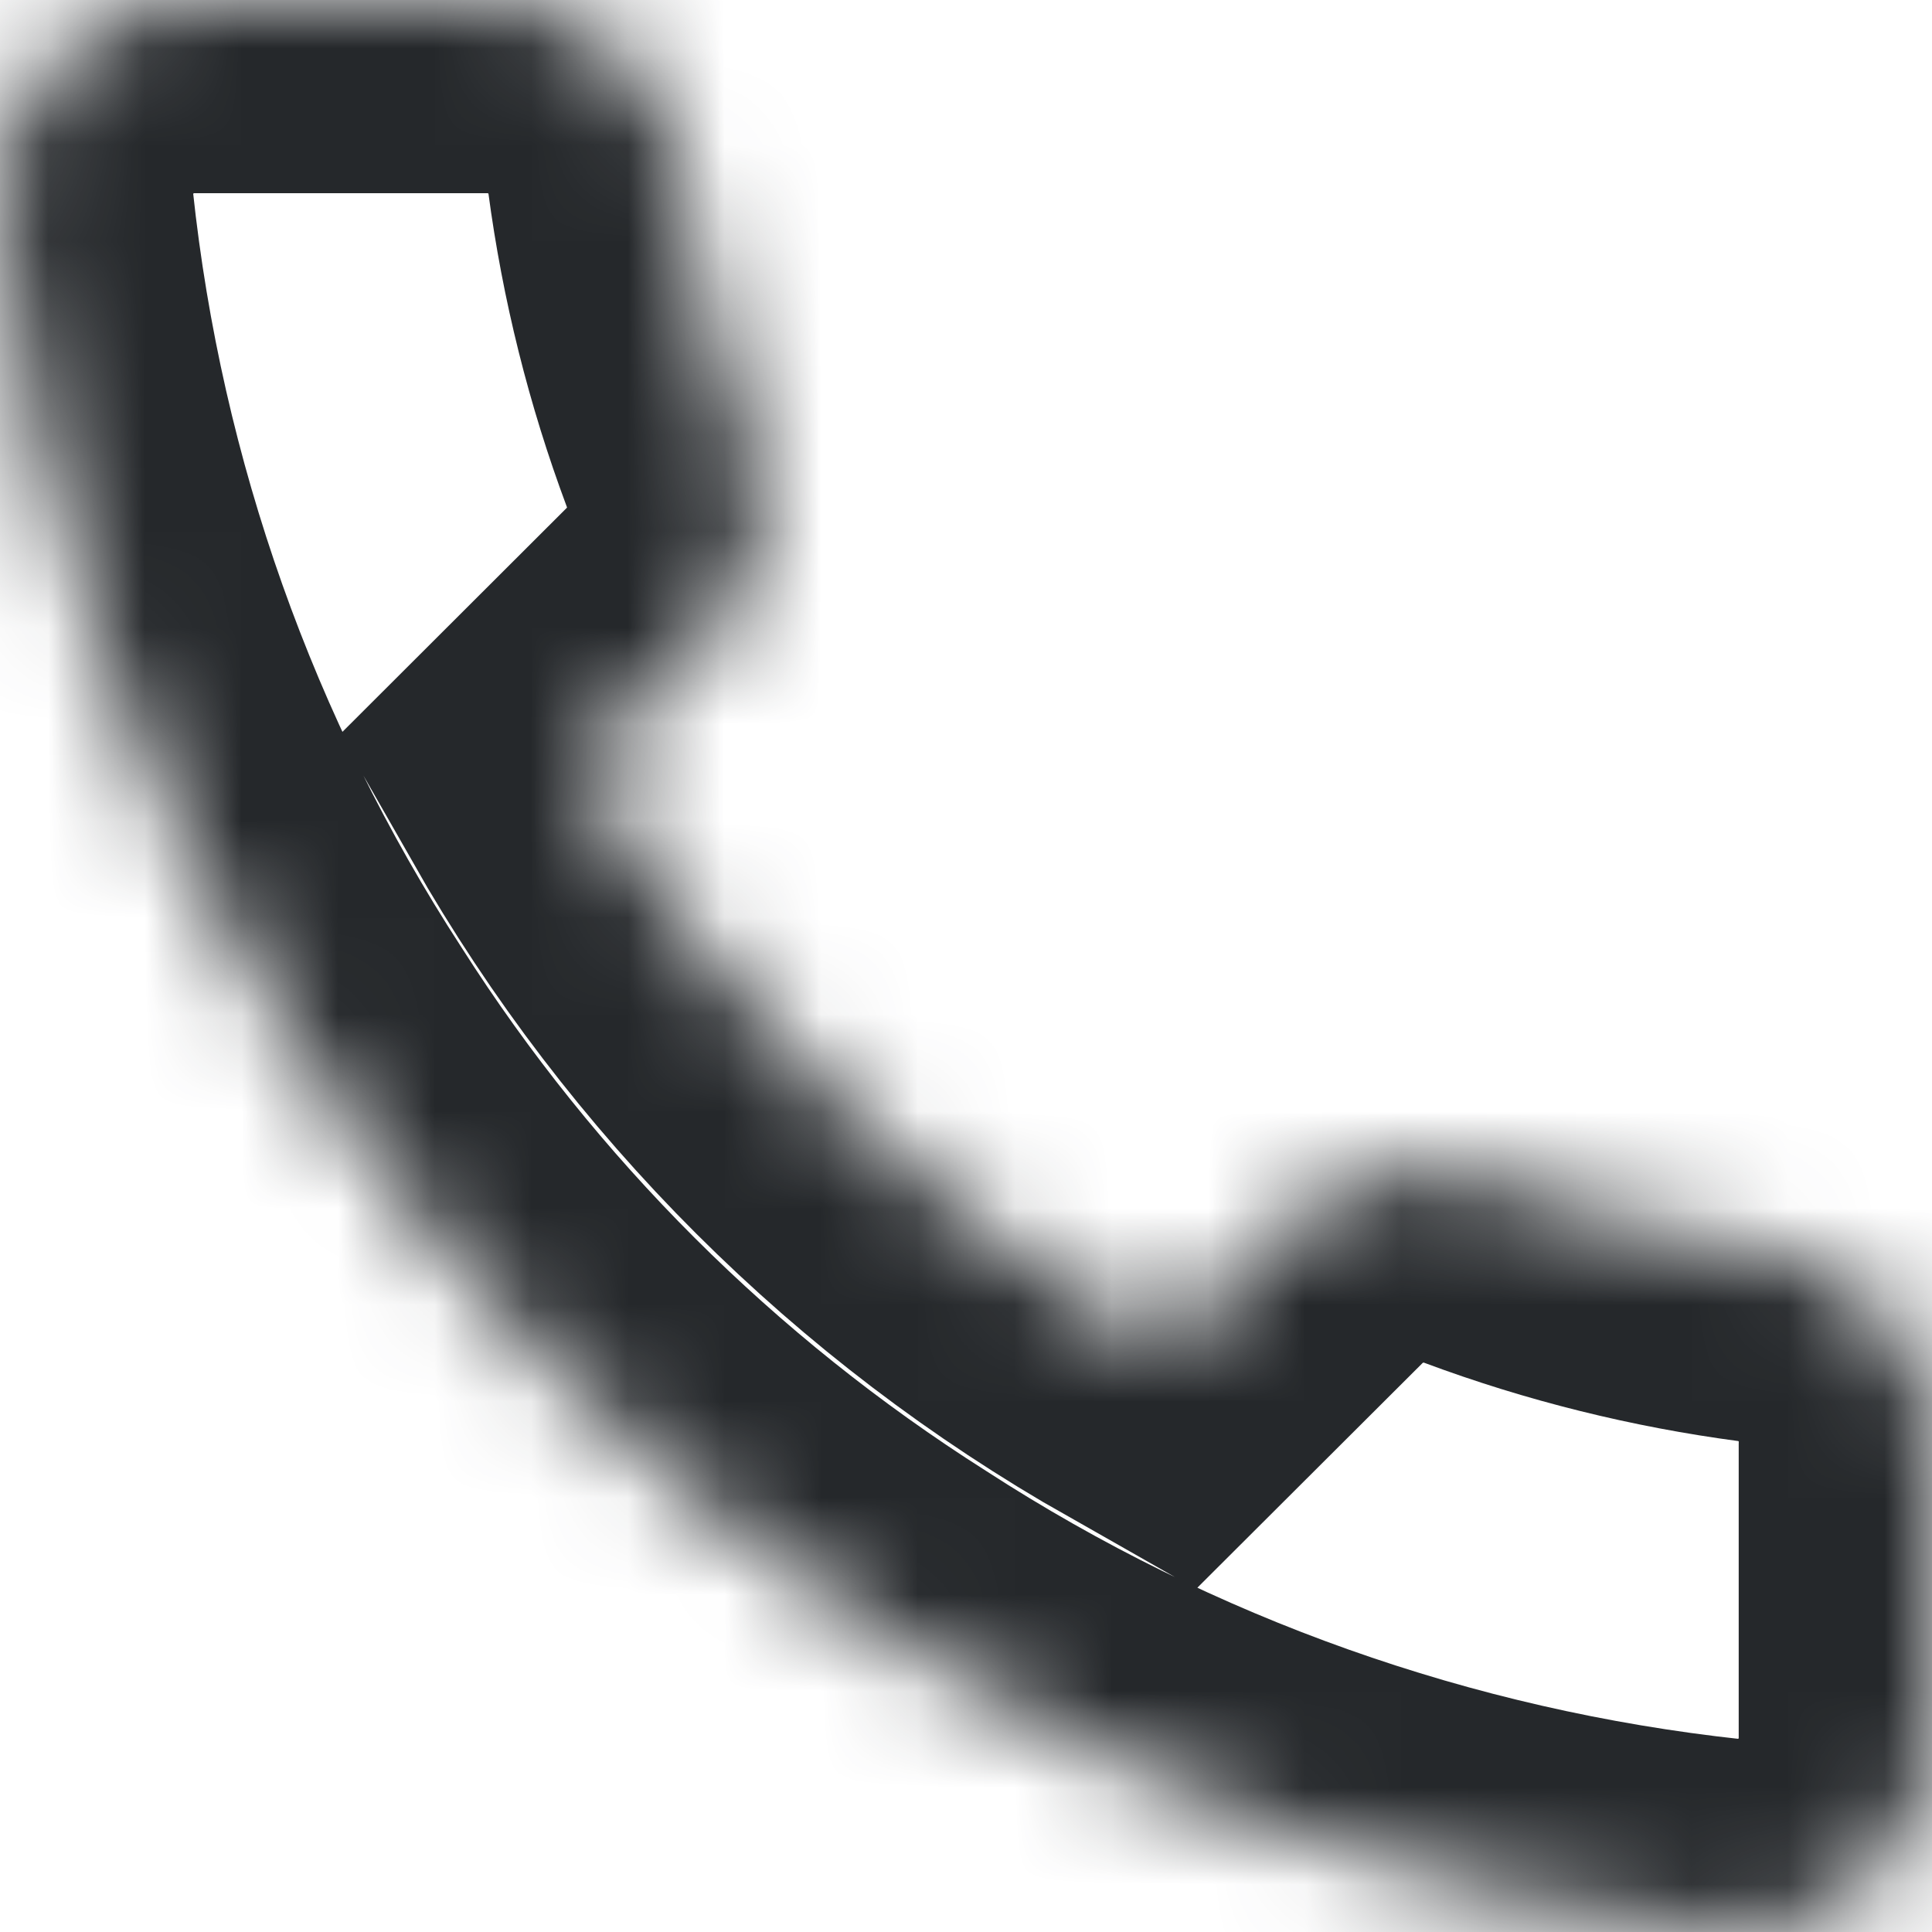 ﻿<?xml version="1.0" encoding="utf-8"?>
<svg version="1.1" xmlns:xlink="http://www.w3.org/1999/xlink" width="20px" height="20px" xmlns="http://www.w3.org/2000/svg">
  <defs>
    <mask fill="white" id="clip159">
      <path d="M 19.523 13.627  C 19.842 14.002  20.012 14.482  19.999 14.974  C 19.999 14.974  19.999 17.985  19.999 17.985  C 20.001 18.264  19.943 18.541  19.831 18.797  C 19.719 19.053  19.554 19.283  19.348 19.472  C 19.141 19.661  18.898 19.805  18.633 19.894  C 18.367 19.984  18.086 20.017  17.807 19.992  C 14.713 19.656  11.74 18.601  9.129 16.911  C 6.699 15.37  4.639 13.314  3.095 10.889  C 1.396 8.271  0.338 5.29  0.008 2.188  C -0.017 1.91  0.016 1.631  0.105 1.367  C 0.194 1.103  0.338 0.86  0.526 0.654  C 0.714 0.448  0.943 0.284  1.199 0.171  C 1.454 0.059  1.73 0  2.009 9.73015857979362E-05  C 2.009 9.73015857979362E-05  5.026 9.73015857979362E-05  5.026 9.73015857979362E-05  C 5.514 -0.005  5.987 0.168  6.357 0.485  C 6.727 0.803  6.969 1.244  7.037 1.726  C 7.165 2.69  7.401 3.636  7.741 4.546  C 7.876 4.906  7.906 5.296  7.826 5.671  C 7.745 6.047  7.559 6.391  7.289 6.664  C 7.289 6.664  6.012 7.939  6.012 7.939  C 7.443 10.451  9.528 12.532  12.045 13.96  C 12.045 13.96  13.322 12.686  13.322 12.686  C 13.596 12.416  13.941 12.23  14.317 12.15  C 14.693 12.07  15.084 12.099  15.444 12.234  C 16.356 12.574  17.304 12.809  18.27 12.937  C 18.758 13.005  19.204 13.251  19.523 13.627  Z " fill-rule="evenodd" />
    </mask>
  </defs>
  <g transform="matrix(1 0 0 1 -165 -2 )">
    <path d="M 19.523 13.627  C 19.842 14.002  20.012 14.482  19.999 14.974  C 19.999 14.974  19.999 17.985  19.999 17.985  C 20.001 18.264  19.943 18.541  19.831 18.797  C 19.719 19.053  19.554 19.283  19.348 19.472  C 19.141 19.661  18.898 19.805  18.633 19.894  C 18.367 19.984  18.086 20.017  17.807 19.992  C 14.713 19.656  11.74 18.601  9.129 16.911  C 6.699 15.37  4.639 13.314  3.095 10.889  C 1.396 8.271  0.338 5.29  0.008 2.188  C -0.017 1.91  0.016 1.631  0.105 1.367  C 0.194 1.103  0.338 0.86  0.526 0.654  C 0.714 0.448  0.943 0.284  1.199 0.171  C 1.454 0.059  1.73 0  2.009 9.73015857979362E-05  C 2.009 9.73015857979362E-05  5.026 9.73015857979362E-05  5.026 9.73015857979362E-05  C 5.514 -0.005  5.987 0.168  6.357 0.485  C 6.727 0.803  6.969 1.244  7.037 1.726  C 7.165 2.69  7.401 3.636  7.741 4.546  C 7.876 4.906  7.906 5.296  7.826 5.671  C 7.745 6.047  7.559 6.391  7.289 6.664  C 7.289 6.664  6.012 7.939  6.012 7.939  C 7.443 10.451  9.528 12.532  12.045 13.96  C 12.045 13.96  13.322 12.686  13.322 12.686  C 13.596 12.416  13.941 12.23  14.317 12.15  C 14.693 12.07  15.084 12.099  15.444 12.234  C 16.356 12.574  17.304 12.809  18.27 12.937  C 18.758 13.005  19.204 13.251  19.523 13.627  Z " fill-rule="nonzero" fill="#ffffff" stroke="none" fill-opacity="0" transform="matrix(1 0 0 1 165 2 )" />
    <path d="M 19.523 13.627  C 19.842 14.002  20.012 14.482  19.999 14.974  C 19.999 14.974  19.999 17.985  19.999 17.985  C 20.001 18.264  19.943 18.541  19.831 18.797  C 19.719 19.053  19.554 19.283  19.348 19.472  C 19.141 19.661  18.898 19.805  18.633 19.894  C 18.367 19.984  18.086 20.017  17.807 19.992  C 14.713 19.656  11.74 18.601  9.129 16.911  C 6.699 15.37  4.639 13.314  3.095 10.889  C 1.396 8.271  0.338 5.29  0.008 2.188  C -0.017 1.91  0.016 1.631  0.105 1.367  C 0.194 1.103  0.338 0.86  0.526 0.654  C 0.714 0.448  0.943 0.284  1.199 0.171  C 1.454 0.059  1.73 0  2.009 9.73015857979362E-05  C 2.009 9.73015857979362E-05  5.026 9.73015857979362E-05  5.026 9.73015857979362E-05  C 5.514 -0.005  5.987 0.168  6.357 0.485  C 6.727 0.803  6.969 1.244  7.037 1.726  C 7.165 2.69  7.401 3.636  7.741 4.546  C 7.876 4.906  7.906 5.296  7.826 5.671  C 7.745 6.047  7.559 6.391  7.289 6.664  C 7.289 6.664  6.012 7.939  6.012 7.939  C 7.443 10.451  9.528 12.532  12.045 13.96  C 12.045 13.96  13.322 12.686  13.322 12.686  C 13.596 12.416  13.941 12.23  14.317 12.15  C 14.693 12.07  15.084 12.099  15.444 12.234  C 16.356 12.574  17.304 12.809  18.27 12.937  C 18.758 13.005  19.204 13.251  19.523 13.627  Z " stroke-width="4" stroke="#25282b" fill="none" transform="matrix(1 0 0 1 165 2 )" mask="url(#clip159)" />
  </g>
</svg>